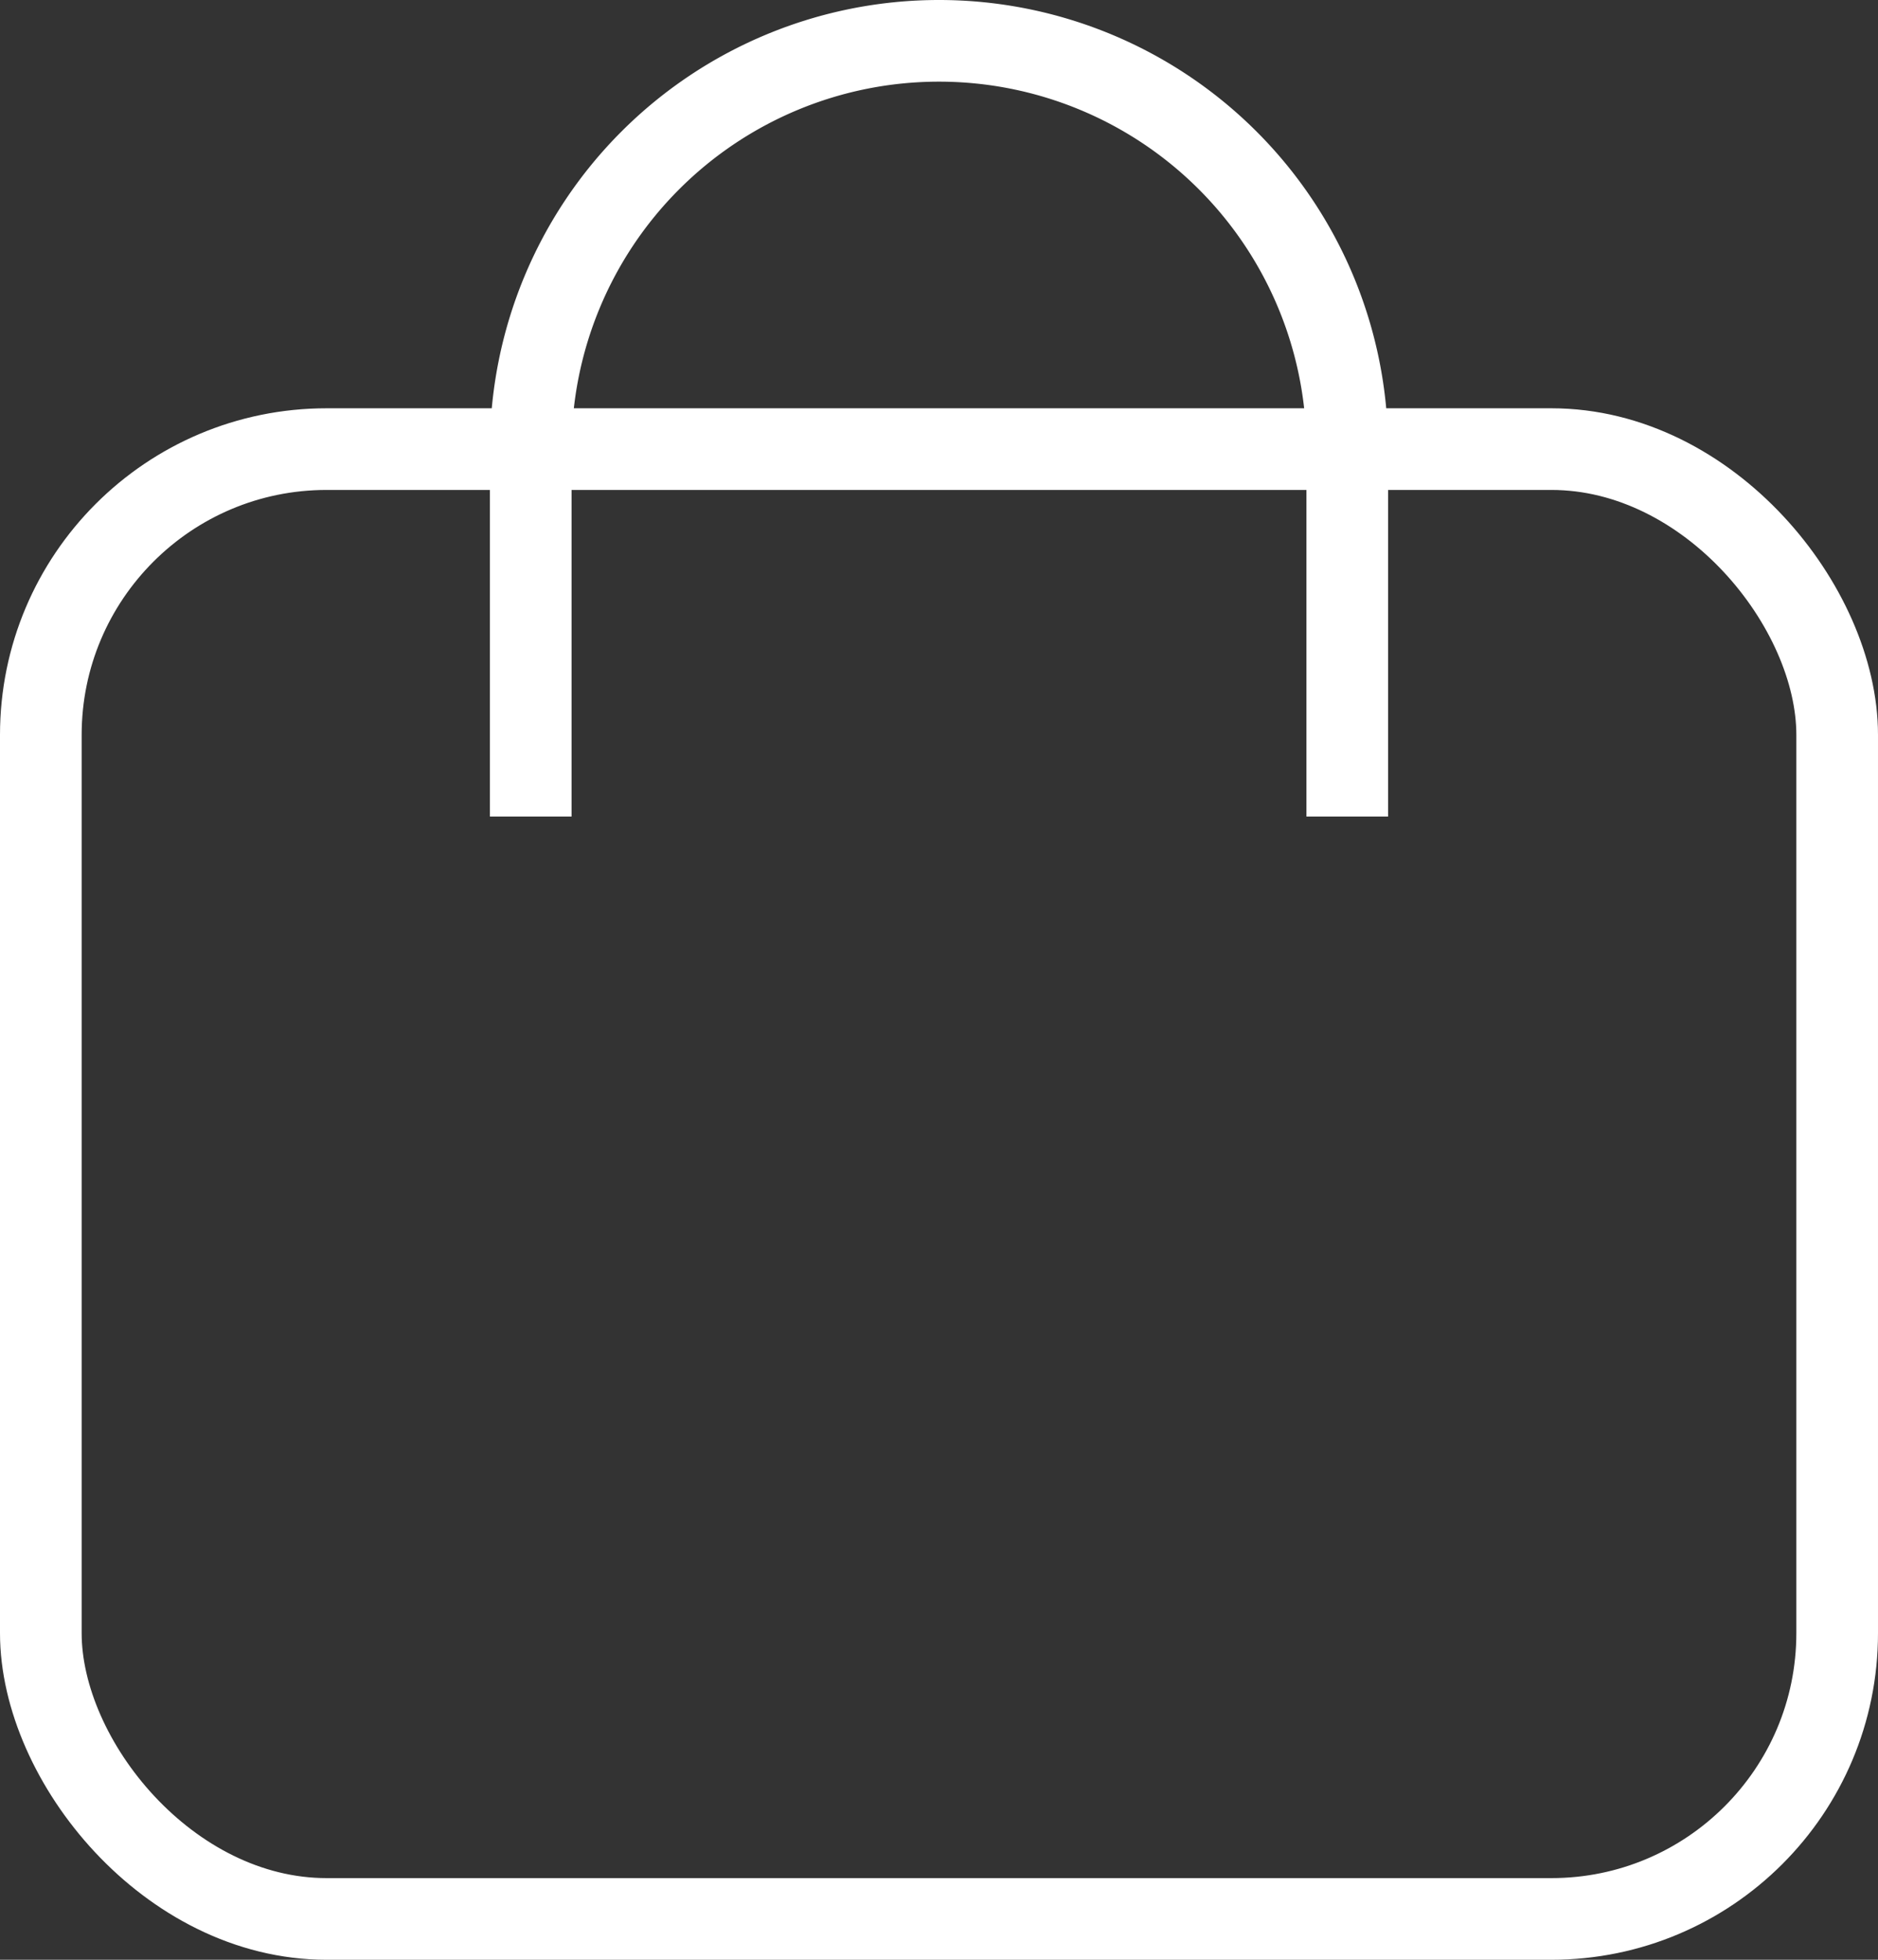 <svg fill="none" xmlns="http://www.w3.org/2000/svg" viewBox="0 0 23 24"><rect x="0" y="0" width="23" height="24" fill="#333333" stroke="none"/><rect x=".5" y="5.5" width="22" height="18" rx="3.5" stroke="#fff"/><path fill-rule="evenodd" clip-rule="evenodd" d="M16 5.5V10h1V5.5a5.5 5.5 0 1 0-11 0V10h1V5.5a4.5 4.5 0 0 1 9 0Z" fill="#fff"/></svg>